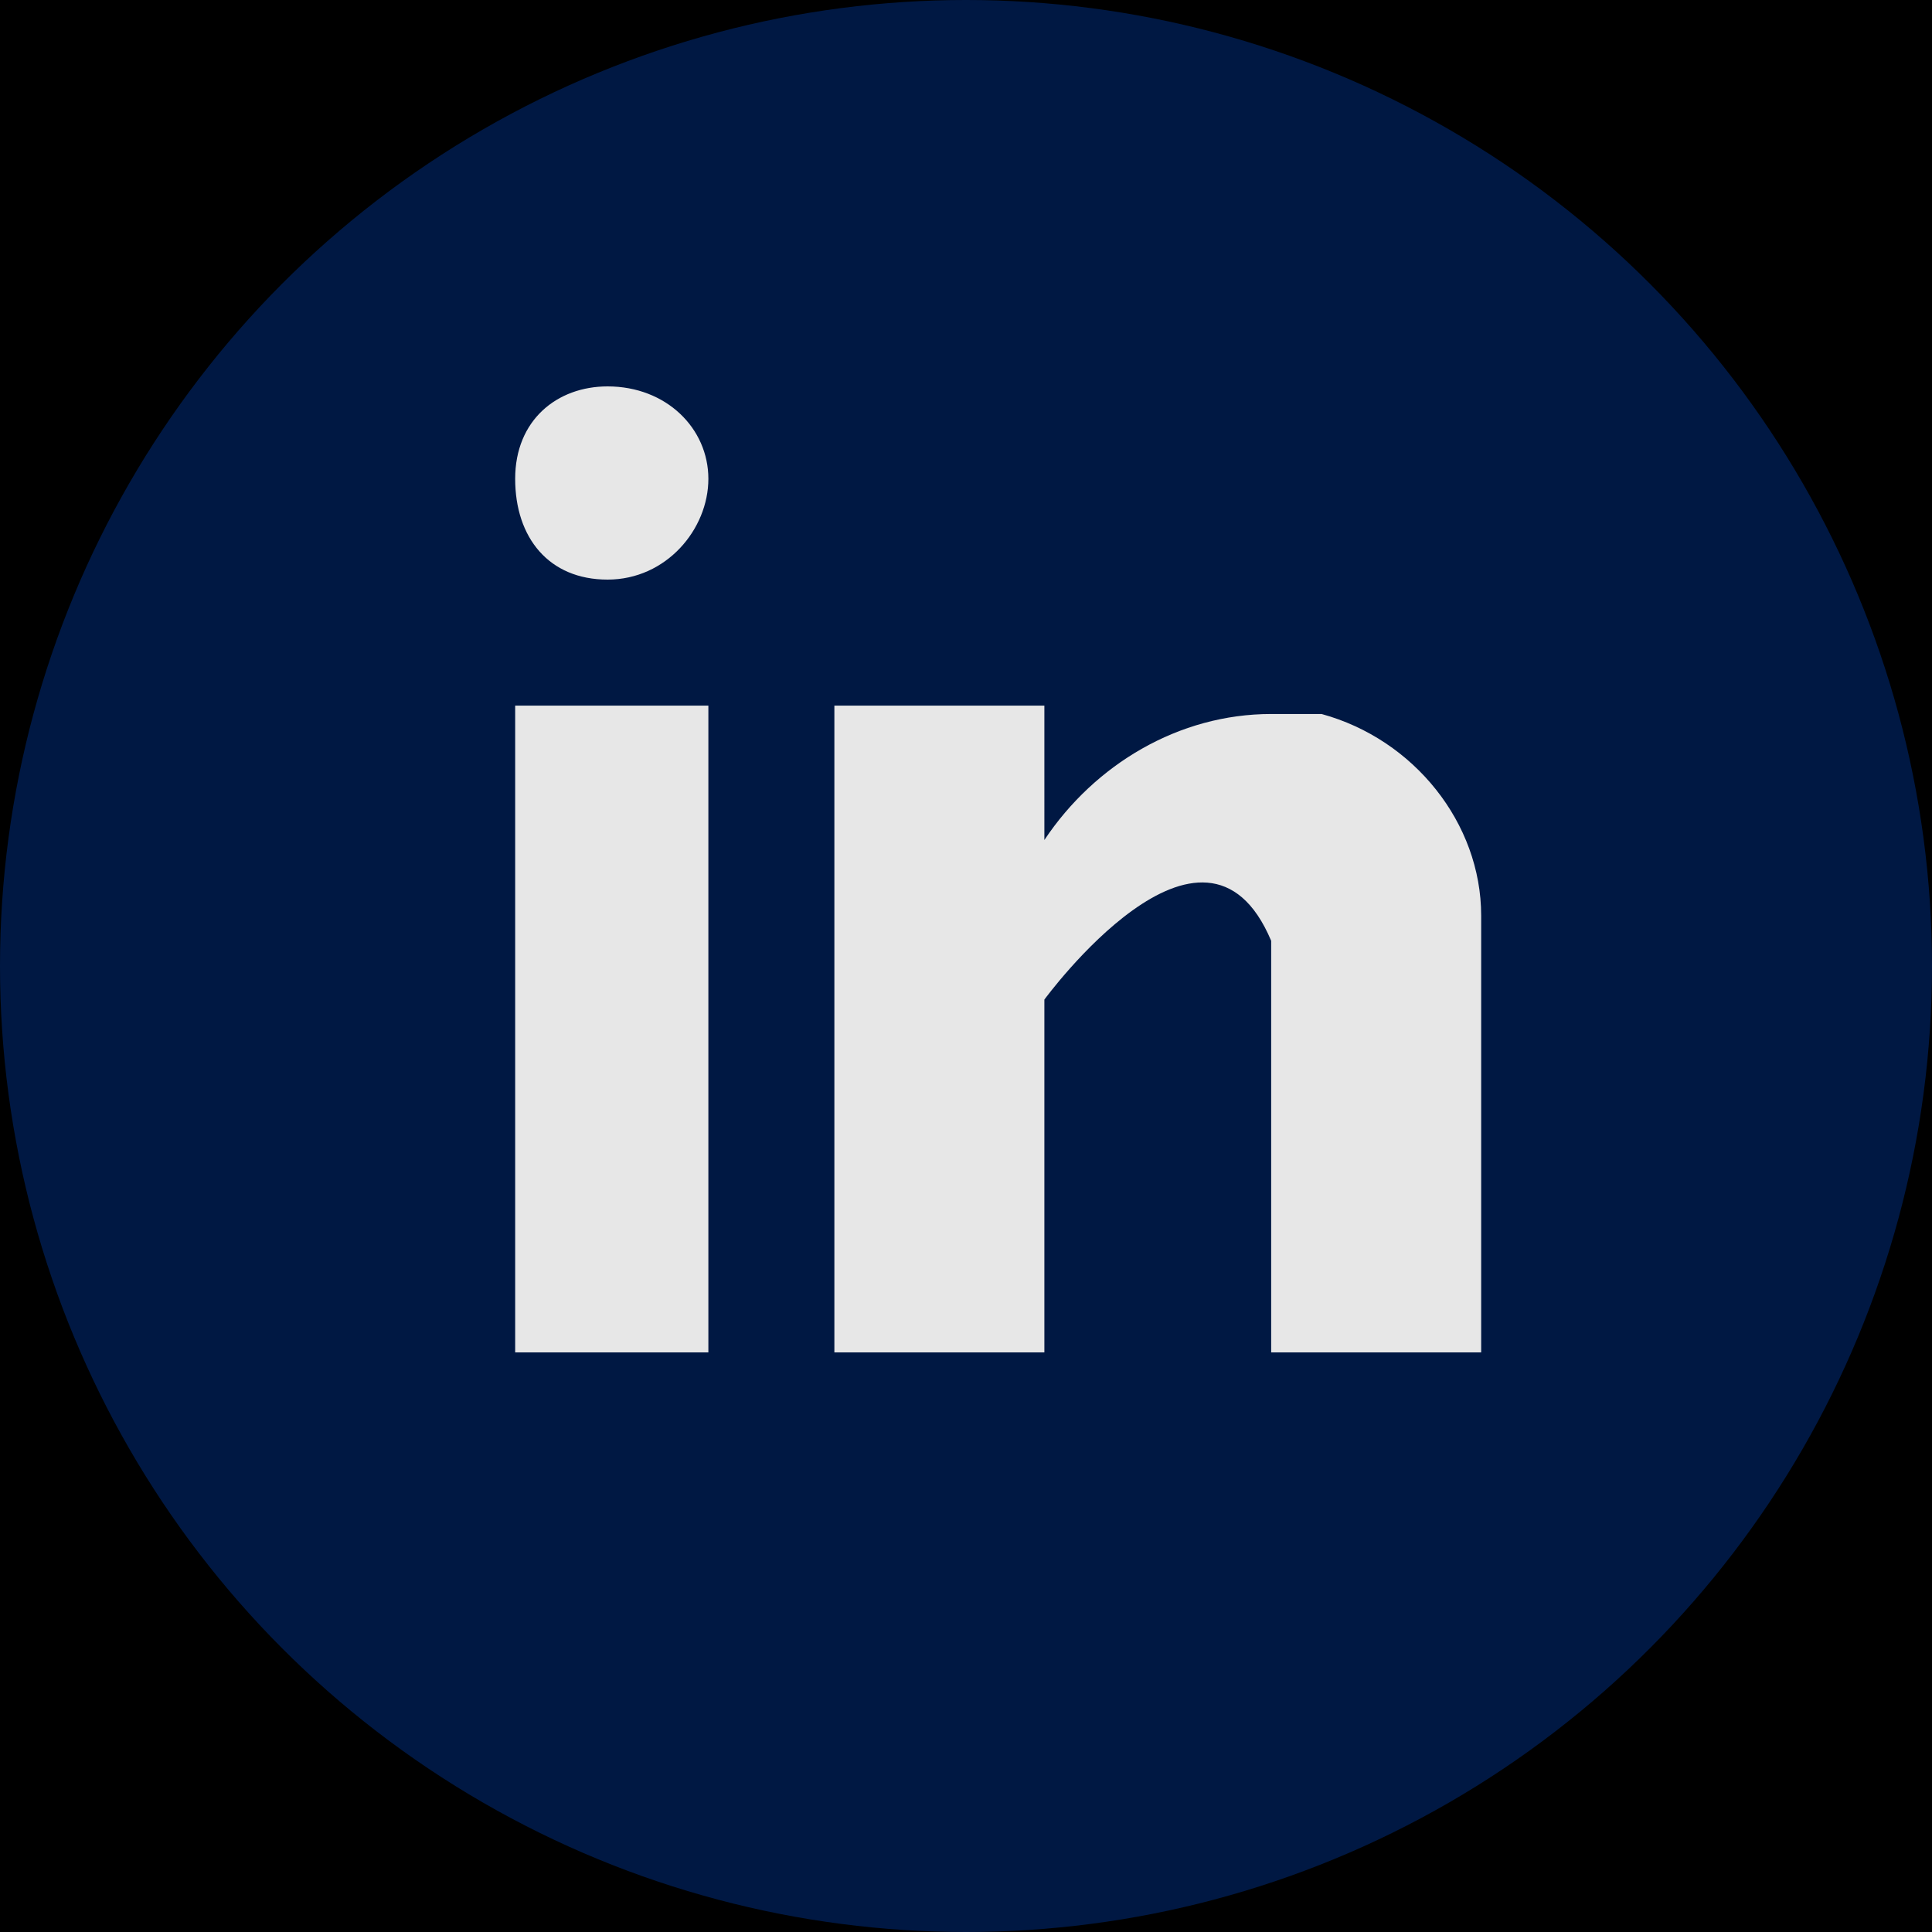 <?xml version="1.0" encoding="utf-8"?>
<!-- Generator: Adobe Illustrator 23.0.1, SVG Export Plug-In . SVG Version: 6.00 Build 0)  -->
<svg version="1.1" id="Instagram" xmlns="http://www.w3.org/2000/svg" xmlns:xlink="http://www.w3.org/1999/xlink" x="0px" y="0px"
	 viewBox="0 0 23 23" style="enable-background:new 0 0 23 23;" xml:space="preserve">
<style type="text/css">
	.st0{fill:#001843;}
	.st1{fill:none;}
	.st2{clip-path:url(#SVGID_2_);}
	.st3{fill:#E7E7E7;}
</style>
<rect id="Instagram_background" width="23" height="23"/>
<circle id="Oval_Copy" class="st0" cx="11.5" cy="11.5" r="11.5"/>
<g id="_031-linkedin" transform="translate(6.133 4.6)">
	<path id="Clip_2-2" class="st1" d="M0,0h11.5v11.5H0V0z"/>
	<g>
		<defs>
			<rect id="SVGID_1_" x="0" y="0" width="11.5" height="11.5"/>
		</defs>
		<clipPath id="SVGID_2_">
			<use xlink:href="#SVGID_1_"  style="overflow:visible;"/>
		</clipPath>
		<g id="_031-linkedin-2" transform="translate(0)" class="st2">
			<path id="Fill_1" class="st3" d="M0,11.5h2.3V3.8H0V11.5z"/>
			<path id="Fill_3" class="st3" d="M9.6,3.9C9.6,3.9,9.6,3.9,9.6,3.9c-0.1,0-0.1,0-0.2,0c-0.1,0-0.3,0-0.4,0
				c-1.1,0-2.1,0.6-2.7,1.5V3.8H3.8v7.7h2.5V7.3c0,0,1.9-2.6,2.7-0.7v4.9h2.5V6.3C11.5,5.2,10.7,4.2,9.6,3.9z"/>
			<path id="Fill_4" class="st3" d="M2.3,1.1c0,0.6-0.5,1.2-1.2,1.2S0,1.8,0,1.1S0.5,0,1.1,0c0,0,0,0,0,0C1.8,0,2.3,0.5,2.3,1.1z"/>
		</g>
	</g>
</g>
</svg>

